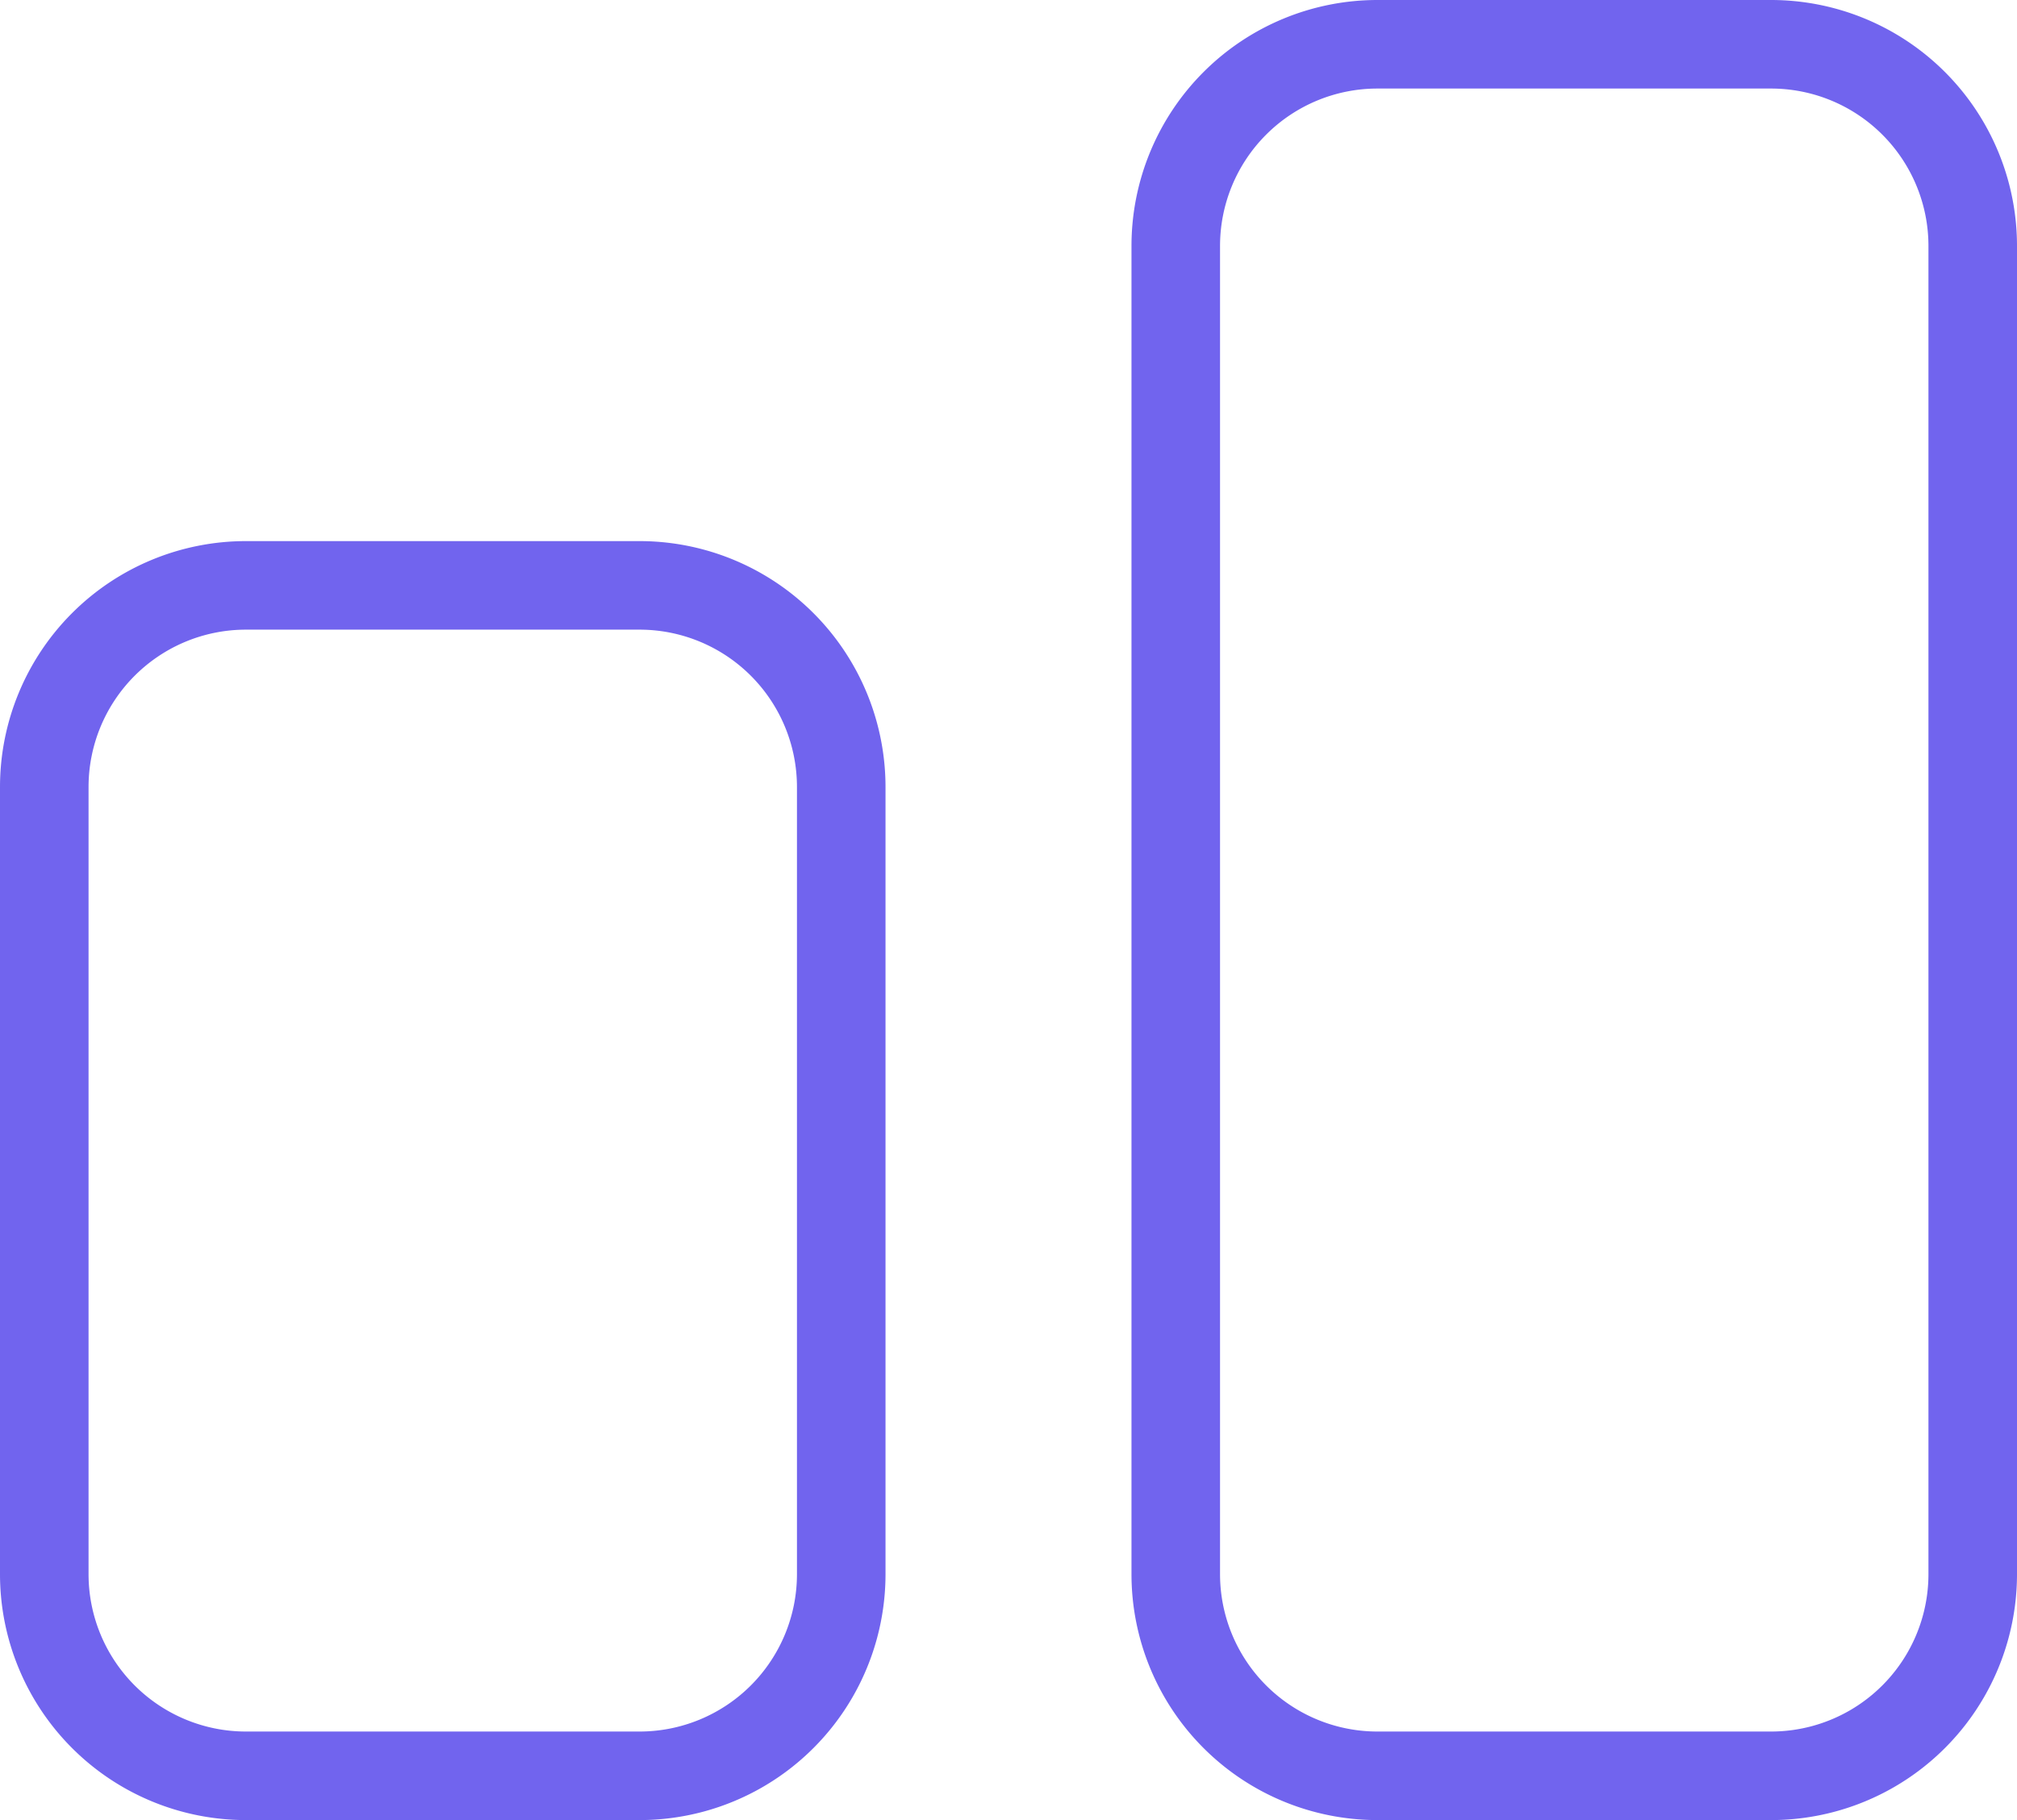 <svg xmlns="http://www.w3.org/2000/svg" width="41" height="37" viewBox="0 0 41 37">
  <g id="Group_475" data-name="Group 475" transform="translate(-831 -7025)">
    <path id="Rectangle_241" data-name="Rectangle 241" d="M5,1.8A3.2,3.2,0,0,0,1.8,5V21A3.2,3.2,0,0,0,5,24.2h8A3.2,3.2,0,0,0,16.2,21V5A3.2,3.2,0,0,0,13,1.8H5M5,0h8a5,5,0,0,1,5,5V21a5,5,0,0,1-5,5H5a5,5,0,0,1-5-5V5A5,5,0,0,1,5,0Z" transform="translate(831 7036)" fill="#7164ee"/>
    <path id="Path_303" data-name="Path 303" d="M5,1.8A3.2,3.2,0,0,0,1.8,5V32A3.2,3.2,0,0,0,5,35.2h8A3.2,3.2,0,0,0,16.2,32V5A3.2,3.2,0,0,0,13,1.8H5M5,0h8a5,5,0,0,1,5,5V32a5,5,0,0,1-5,5H5a5,5,0,0,1-5-5V5A5,5,0,0,1,5,0Z" transform="translate(854 7025)" fill="#7164ee"/>
  </g>
</svg>
